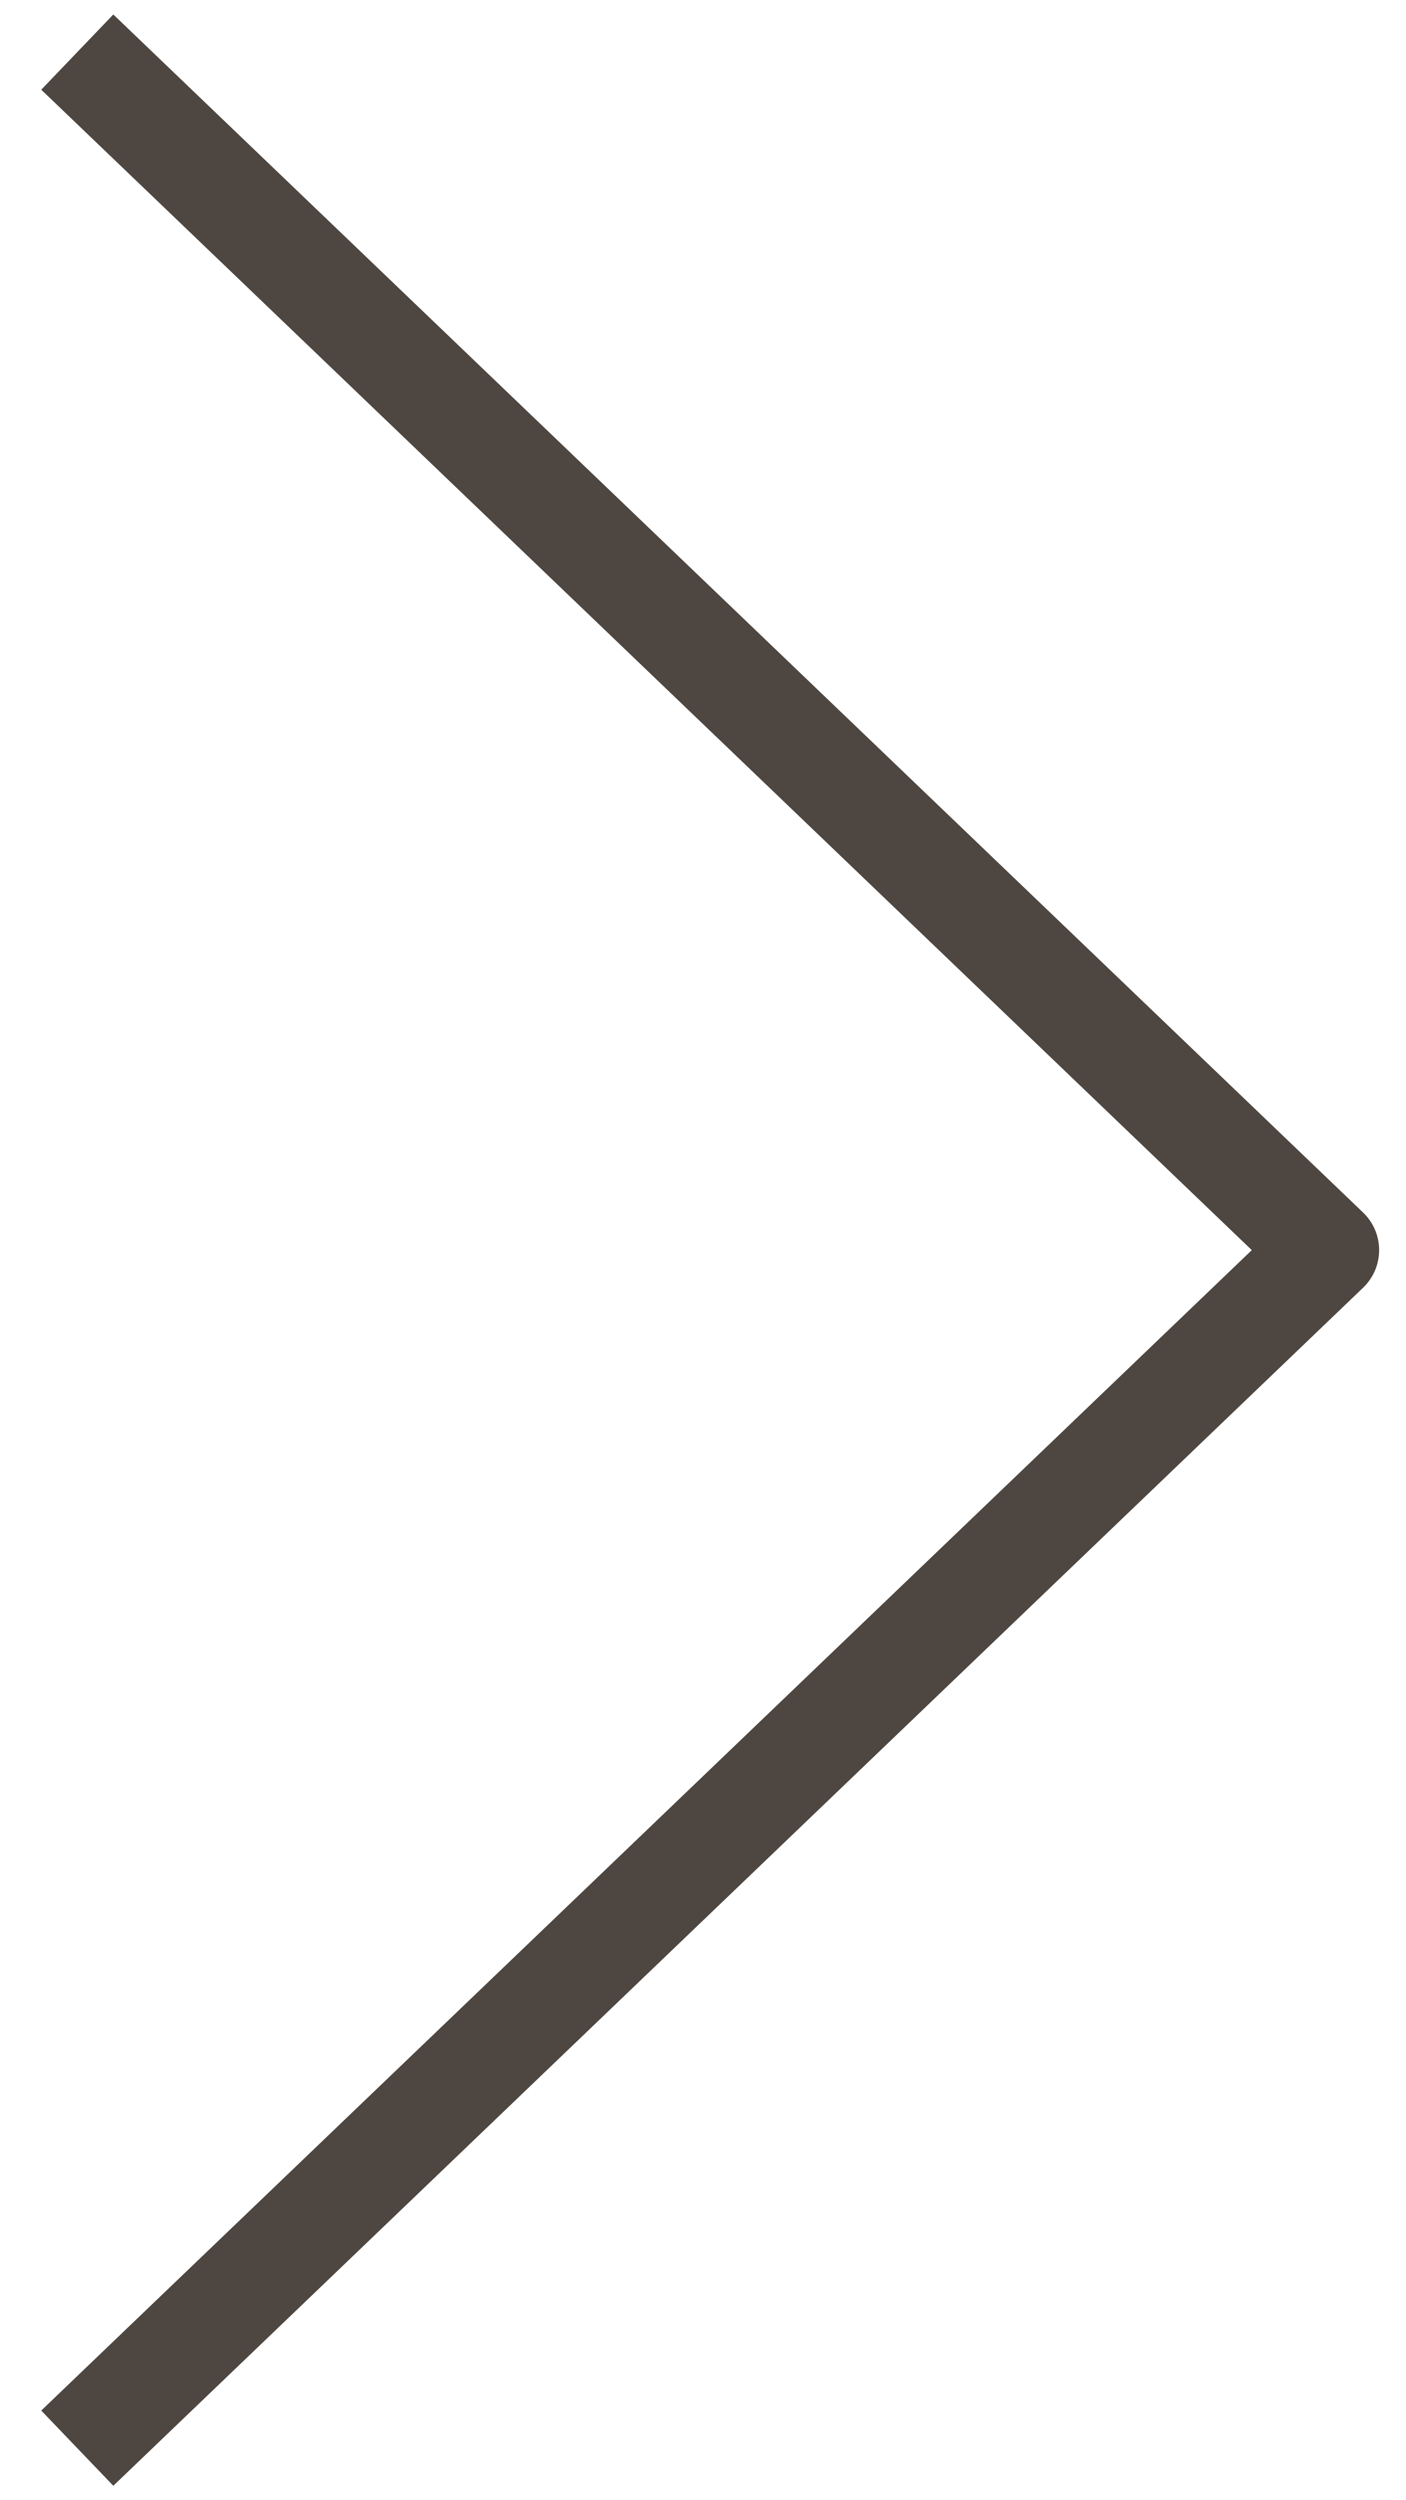 <svg width="27" height="48" viewBox="0 0 27 48" fill="none" xmlns="http://www.w3.org/2000/svg">
<path d="M1.484 1L25.484 24L1.484 47" stroke="#4E4640" stroke-width="2" stroke-linejoin="round"/>
</svg>

